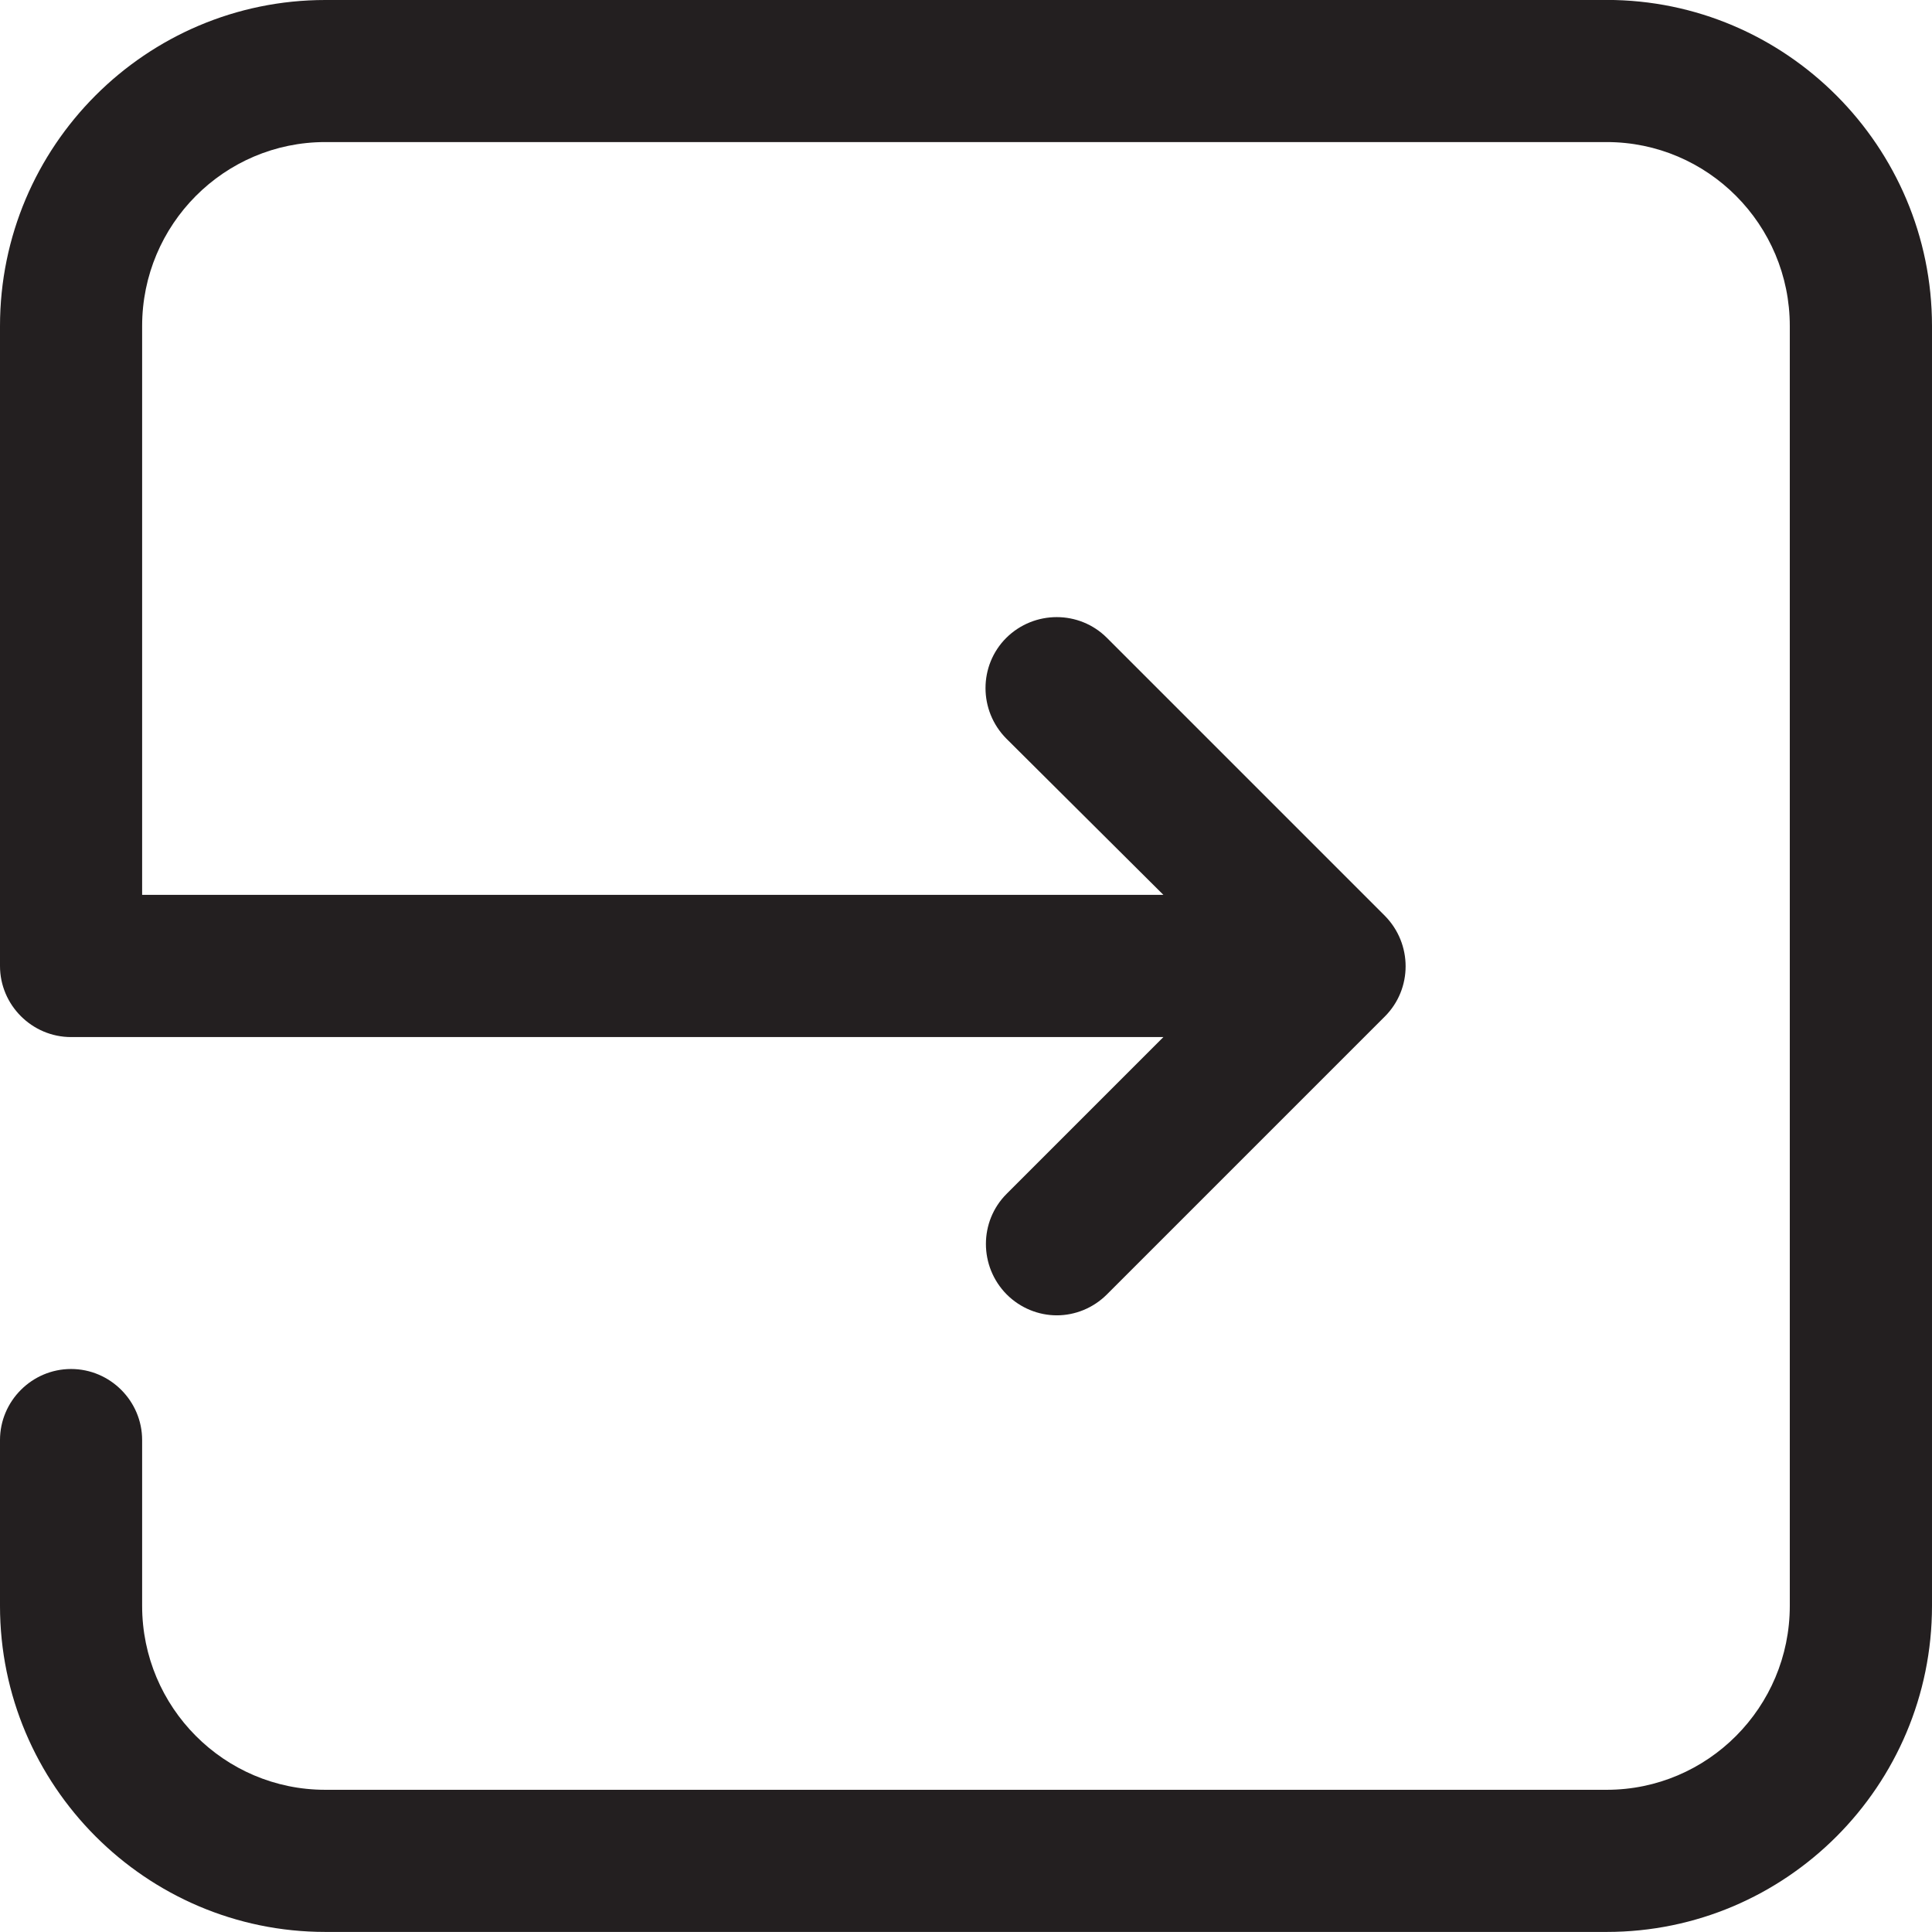 <?xml version="1.0" encoding="UTF-8" standalone="no"?>
<!-- Created with Inkscape (http://www.inkscape.org/) -->

<svg
   xmlns:dc="http://purl.org/dc/elements/1.1/"
   xmlns:cc="http://creativecommons.org/ns#"
   xmlns:rdf="http://www.w3.org/1999/02/22-rdf-syntax-ns#"
   xmlns:svg="http://www.w3.org/2000/svg"
   xmlns="http://www.w3.org/2000/svg"
   xmlns:sodipodi="http://sodipodi.sourceforge.net/DTD/sodipodi-0.dtd"
   xmlns:inkscape="http://www.inkscape.org/namespaces/inkscape"
   width="8.179mm"
   height="8.179mm"
   viewBox="0 0 28.98 28.98"
   id="svg4193"
   version="1.1"
   inkscape:version="0.91 r13725"
   sodipodi:docname="register.svg">
  <defs
     id="defs4195" />
  <sodipodi:namedview
     id="base"
     pagecolor="#ffffff"
     bordercolor="#666666"
     borderopacity="1.0"
     inkscape:pageopacity="0.0"
     inkscape:pageshadow="2"
     inkscape:zoom="0.7"
     inkscape:cx="-505.86314"
     inkscape:cy="507.23782"
     inkscape:document-units="px"
     inkscape:current-layer="layer1"
     showgrid="false"
     fit-margin-top="0"
     fit-margin-left="0"
     fit-margin-right="0"
     fit-margin-bottom="0"
     inkscape:window-width="1920"
     inkscape:window-height="1017"
     inkscape:window-x="1358"
     inkscape:window-y="-8"
     inkscape:window-maximized="1" />
  <g
     inkscape:label="Vrstva 1"
     inkscape:groupmode="layer"
     id="layer1"
     transform="translate(-294.435,-782.049)">
    <path
       id="path14"
       style="fill:#231f20;fill-opacity:1;fill-rule:nonzero;stroke:none"
       d="m 318.536,782.049 -19.221,0 c -2.689,0 -4.88,2.191 -4.88,4.891 l 0,9.599 c 0,0.586 0.48,1.066 1.066,1.066 l 16.385,0 -2.351,2.351 c -0.415,0.414 -0.415,1.089 0,1.509 0.207,0.207 0.48,0.314 0.752,0.314 0.272,0 0.545,-0.107 0.752,-0.314 l 4.169,-4.169 c 0.415,-0.415 0.415,-1.089 0,-1.51 l -4.169,-4.169 c -0.415,-0.415 -1.09,-0.415 -1.51,0 -0.415,0.415 -0.415,1.09 0,1.51 l 2.357,2.345 -15.319,0 0,-8.533 c 0,-1.522 1.231,-2.759 2.747,-2.759 l 19.221,0 c 1.516,0 2.747,1.237 2.747,2.759 l 0,19.198 c 0,1.522 -1.232,2.759 -2.747,2.759 l -19.221,0 c -1.516,0 -2.747,-1.237 -2.747,-2.759 l 0,-2.487 c 0,-0.586 -0.48,-1.066 -1.066,-1.066 -0.586,0 -1.066,0.48 -1.066,1.066 l 0,2.487 c 0,2.694 2.191,4.891 4.88,4.891 l 19.221,0 c 2.689,0 4.879,-2.191 4.879,-4.891 l 0,-19.198 c 0,-2.694 -2.191,-4.891 -4.879,-4.891 l 0,0"
       inkscape:connector-curvature="0" />
  </g>
</svg>

